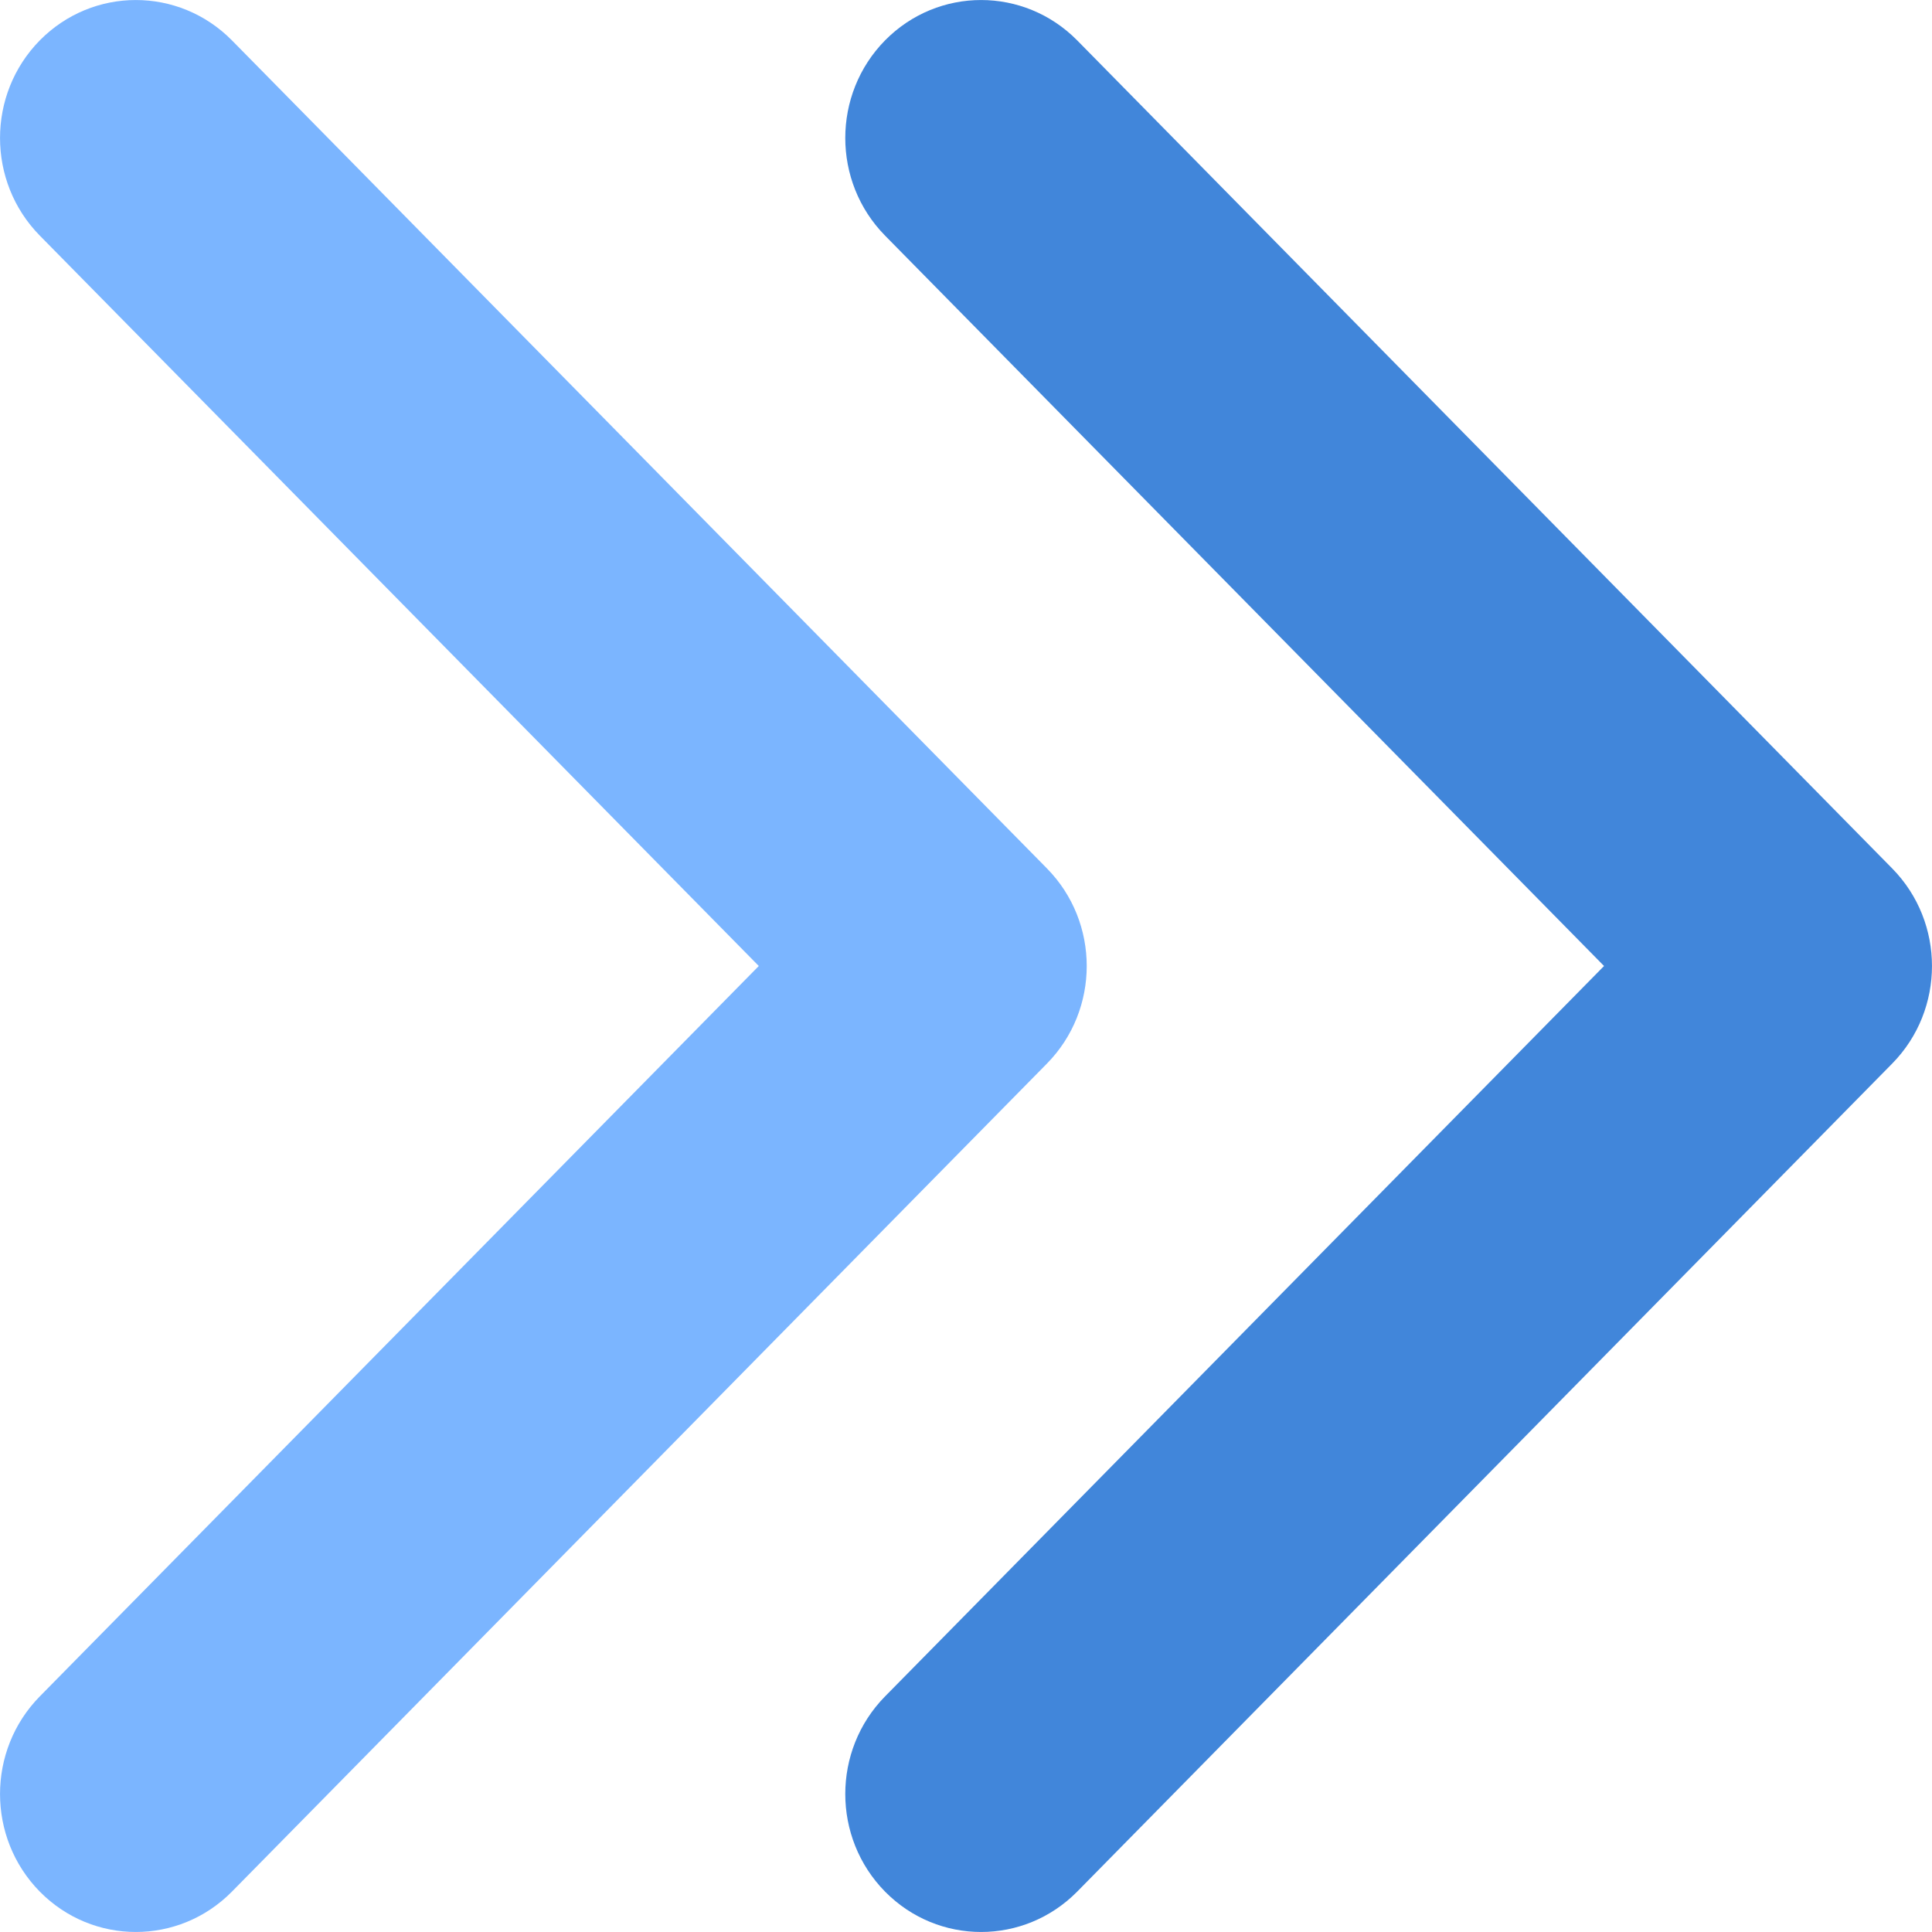 <?xml version="1.0" encoding="UTF-8"?>
<svg width="20px" height="20px" viewBox="0 0 20 20" version="1.1" xmlns="http://www.w3.org/2000/svg" xmlns:xlink="http://www.w3.org/1999/xlink">
    <!-- Generator: Sketch 55.2 (78181) - https://sketchapp.com -->
    <title>arrow-rignt_blue</title>
    <desc>Created with Sketch.</desc>
    <g id="arrow-rignt_blue" stroke="none" stroke-width="1" fill="none" fill-rule="evenodd">
        <g id="double-arrow" transform="translate(10, 10) rotate(-90) translate(-10, -10) ">
            <g id="Group-2" transform="translate(10, 10) rotate(-270) translate(-10, -10) ">
                <path d="M7.855,10 L0.412,2.439 C-0.137,1.881 -0.137,0.976 0.412,0.418 C0.961,-0.139 1.851,-0.139 2.401,0.418 L10.838,8.99 C11.387,9.548 11.387,10.452 10.838,11.01 L2.401,19.582 C1.851,20.139 0.961,20.139 0.412,19.582 C-0.137,19.024 -0.137,18.119 0.412,17.561 L7.855,10 Z" id="Path" fill="#7BB5FF"></path>
                <path d="M16.605,10 L9.162,2.439 C8.613,1.881 8.613,0.976 9.162,0.418 C9.711,-0.139 10.601,-0.139 11.151,0.418 L19.588,8.99 C20.137,9.548 20.137,10.452 19.588,11.01 L11.151,19.582 C10.601,20.139 9.711,20.139 9.162,19.582 C8.613,19.024 8.613,18.119 9.162,17.561 L16.605,10 Z" id="Path" fill="#4186DA"></path>
            </g>
        </g>
    </g>
</svg>